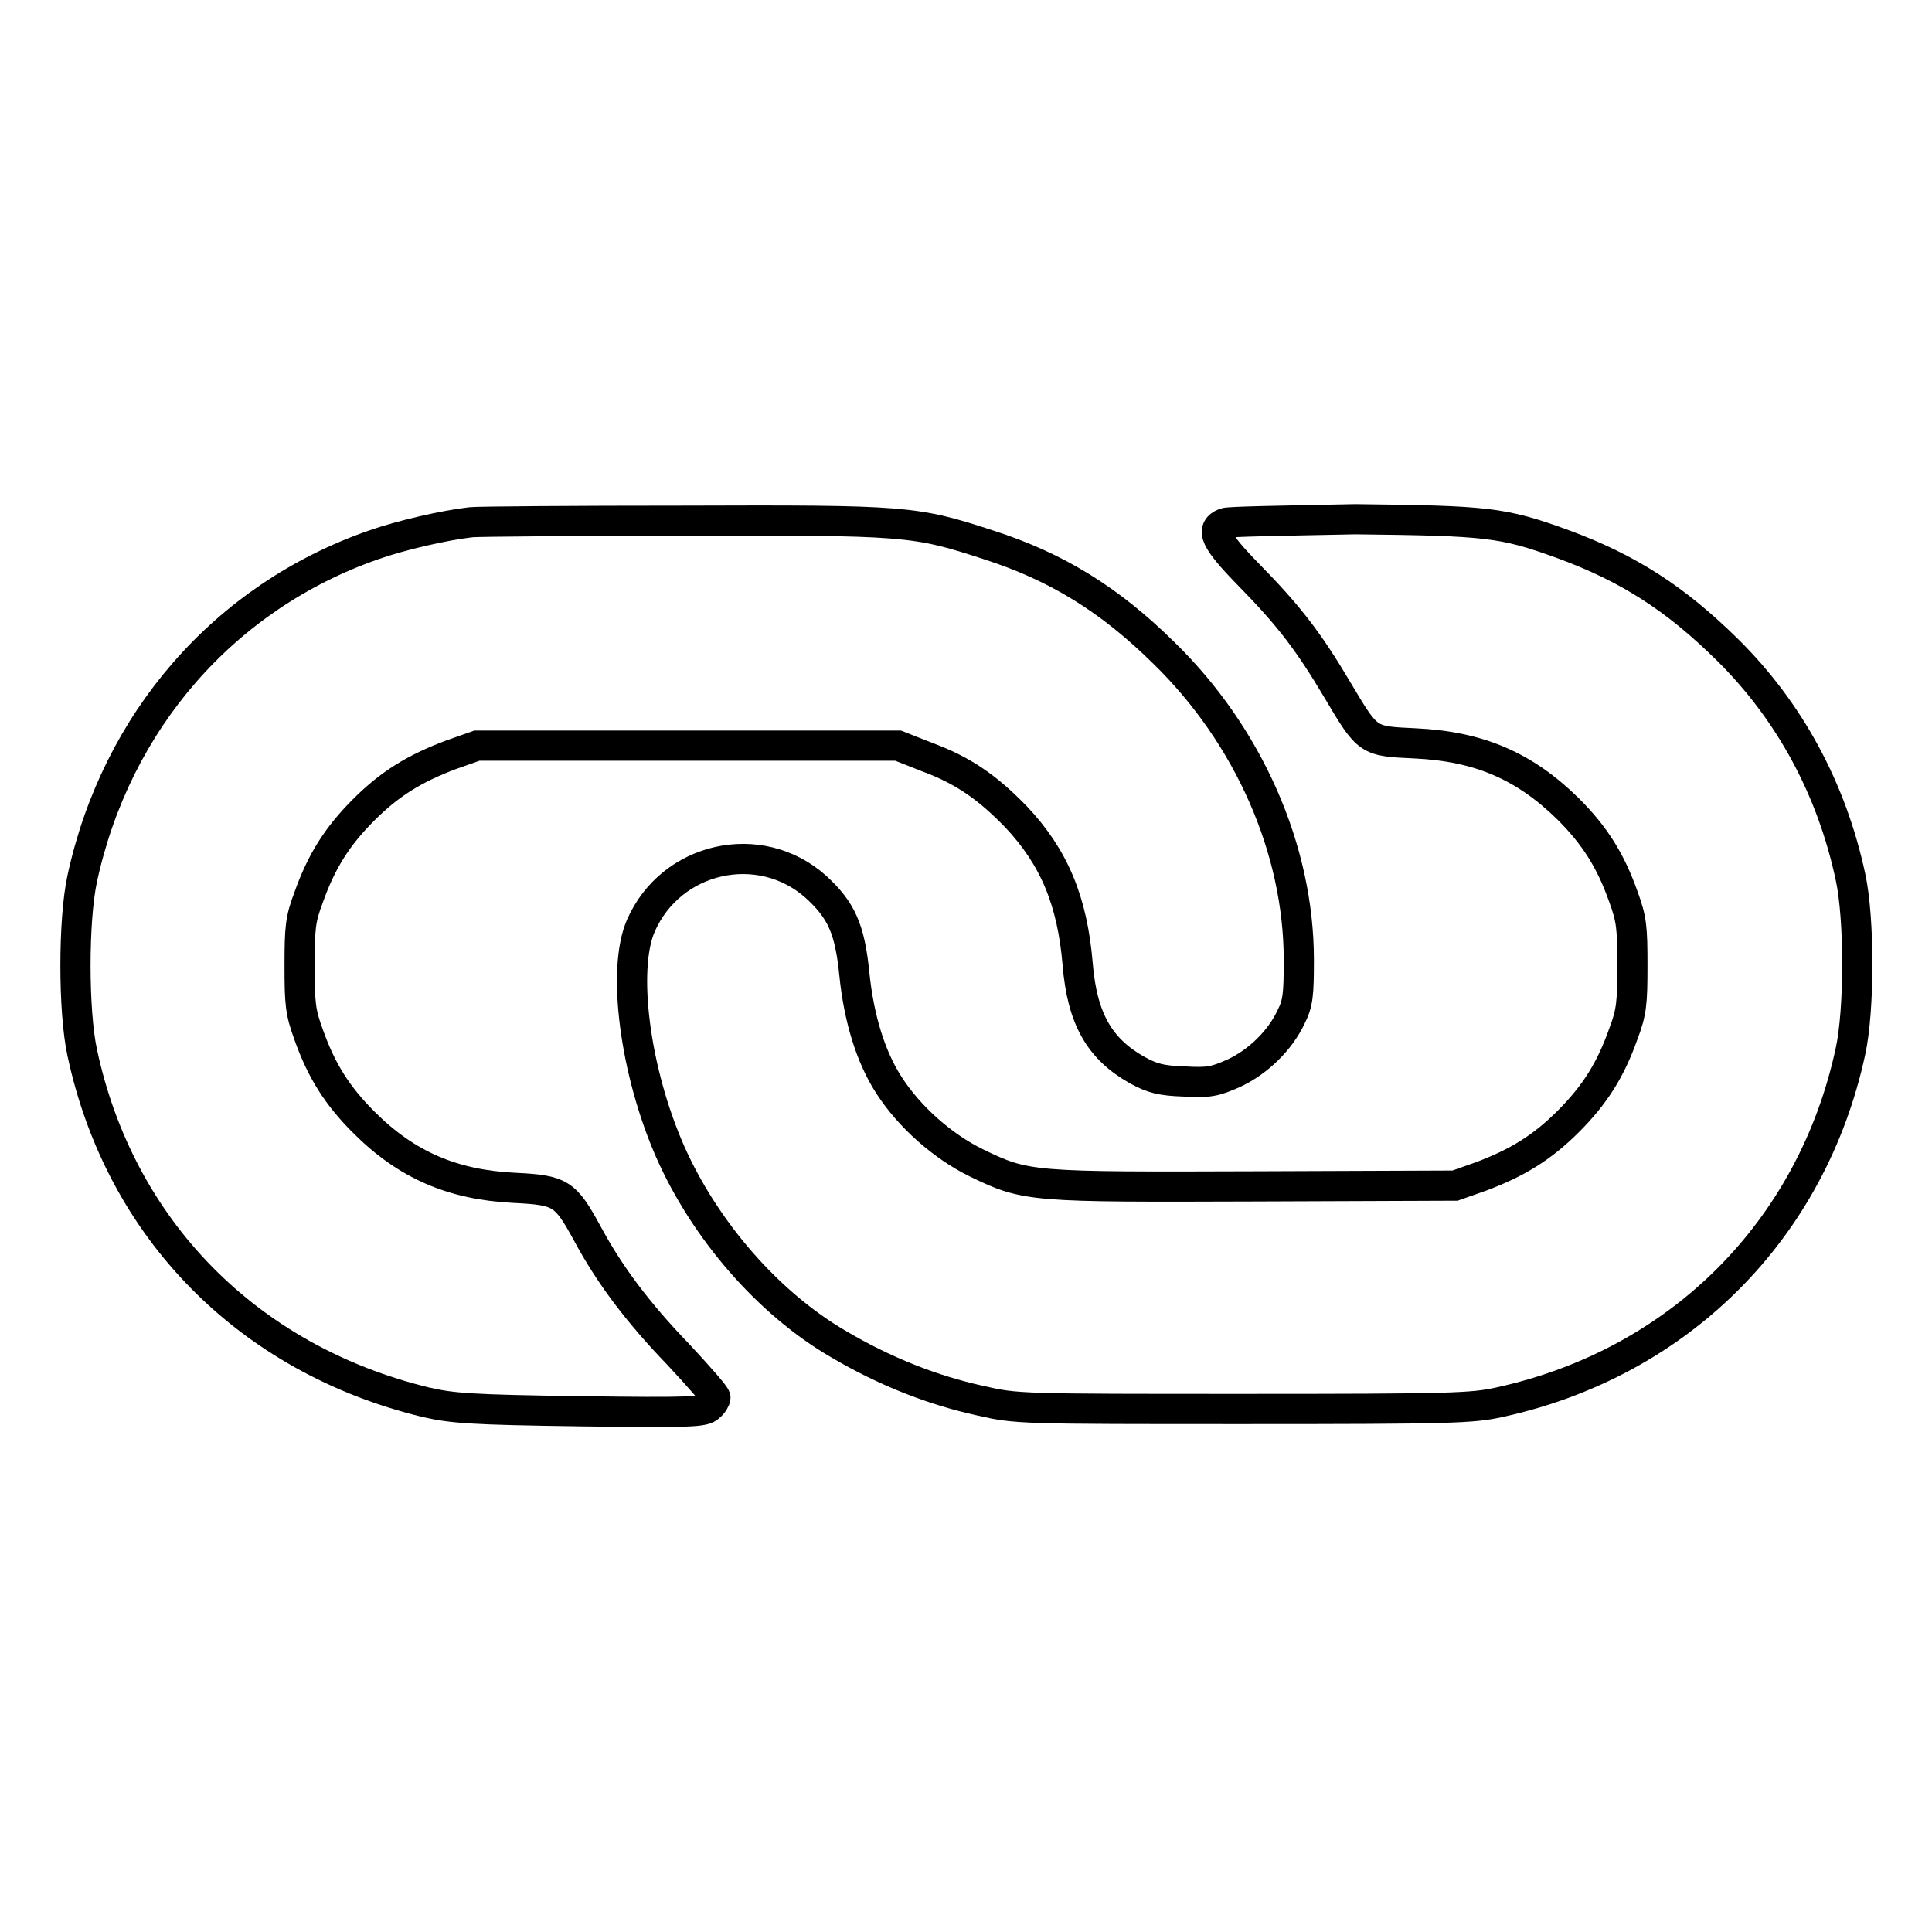 <?xml version="1.0" encoding="utf-8"?>
<!-- Svg Vector Icons : http://www.onlinewebfonts.com/icon -->
<!DOCTYPE svg PUBLIC "-//W3C//DTD SVG 1.1//EN" "http://www.w3.org/Graphics/SVG/1.1/DTD/svg11.dtd">
<svg version="1.1" xmlns="http://www.w3.org/2000/svg" xmlns:xlink="http://www.w3.org/1999/xlink" x="0px" y="0px" viewBox="0 0 256 256" enable-background="new 0 0 256 256" xml:space="preserve">
<g><g><g><path stroke-width="4" fill-opacity="0" stroke="#000000"  d="M62.4,69.2c-3.5,0.4-9.2,1.7-12.9,3c-19.8,6.9-34.1,23.4-38.6,44.2c-1.2,5.5-1.2,17.6,0,23.1c5,23.4,22,40.6,45.5,46.3c3.5,0.8,5.9,1,20.4,1.2c14.9,0.2,16.5,0.1,17.2-0.6c0.5-0.4,0.8-1,0.8-1.2c0-0.3-2.2-2.8-4.9-5.7c-5.5-5.7-9.2-10.7-12.1-16.1c-2.9-5.3-3.5-5.7-9.6-6c-8.2-0.4-14.3-3-20-8.7c-3.5-3.5-5.6-6.8-7.3-11.6c-1.1-3-1.2-4.1-1.2-9.1c0-5.1,0.1-6.2,1.2-9.1c1.7-4.8,3.8-8.1,7.3-11.6c3.5-3.5,6.8-5.5,11.6-7.3l3.4-1.2h27.9H119l3.8,1.5c4.9,1.8,8.1,4.1,11.8,7.9c5.1,5.4,7.5,11.2,8.2,19.6c0.6,7.2,2.9,11.2,7.9,14c2,1.1,3.2,1.4,6.2,1.5c3.3,0.2,4.1,0,6.6-1.1c3.2-1.5,6.1-4.3,7.6-7.5c0.9-1.8,1-3,1-7.5c0-14.7-6.7-29.8-17.9-40.7C147,79.4,140,75.1,131,72.2c-9.8-3.2-10.9-3.3-40.5-3.2C75.9,69,63.3,69.1,62.4,69.2z"/><path stroke-width="4" fill-opacity="0" stroke="#000000"  d="M162.3,69.3c-2,0.8-1.3,2.3,3.2,6.9c5.3,5.4,7.9,8.8,11.7,15.2c4.1,6.9,4,6.8,10.3,7.1c8.5,0.4,14.5,3,20.3,8.7c3.5,3.5,5.6,6.8,7.3,11.6c1.1,3,1.2,4.1,1.2,9.1s-0.1,6.2-1.2,9.1c-1.7,4.8-3.8,8.1-7.3,11.6c-3.5,3.5-6.8,5.5-11.6,7.3l-3.4,1.2l-26.4,0.1c-29.8,0.1-30.4,0.1-37-3.1c-4.5-2.2-8.9-6.1-11.6-10.3c-2.4-3.7-4-8.8-4.6-14.8c-0.6-5.9-1.7-8.4-5.1-11.5c-7.4-6.6-19.2-4-23.2,5.2c-2.5,5.8-0.8,19.2,3.9,29.9c4.6,10.4,13,20.1,22.3,25.5c6.1,3.6,12.4,6.1,18.8,7.5c4.8,1.1,5.2,1.1,34.9,1.1c27.6,0,30.3-0.1,33.9-0.9c23.8-5.2,41.4-22.8,46.5-46.5c1.2-5.5,1.2-17.6,0-23.1c-2.5-11.7-8.1-22-16.3-30.1c-6.9-6.8-13.1-10.8-21.8-14c-8-2.9-9.9-3.1-27.5-3.3C169.8,69,162.9,69.1,162.3,69.3z"/></g></g></g>
</svg>